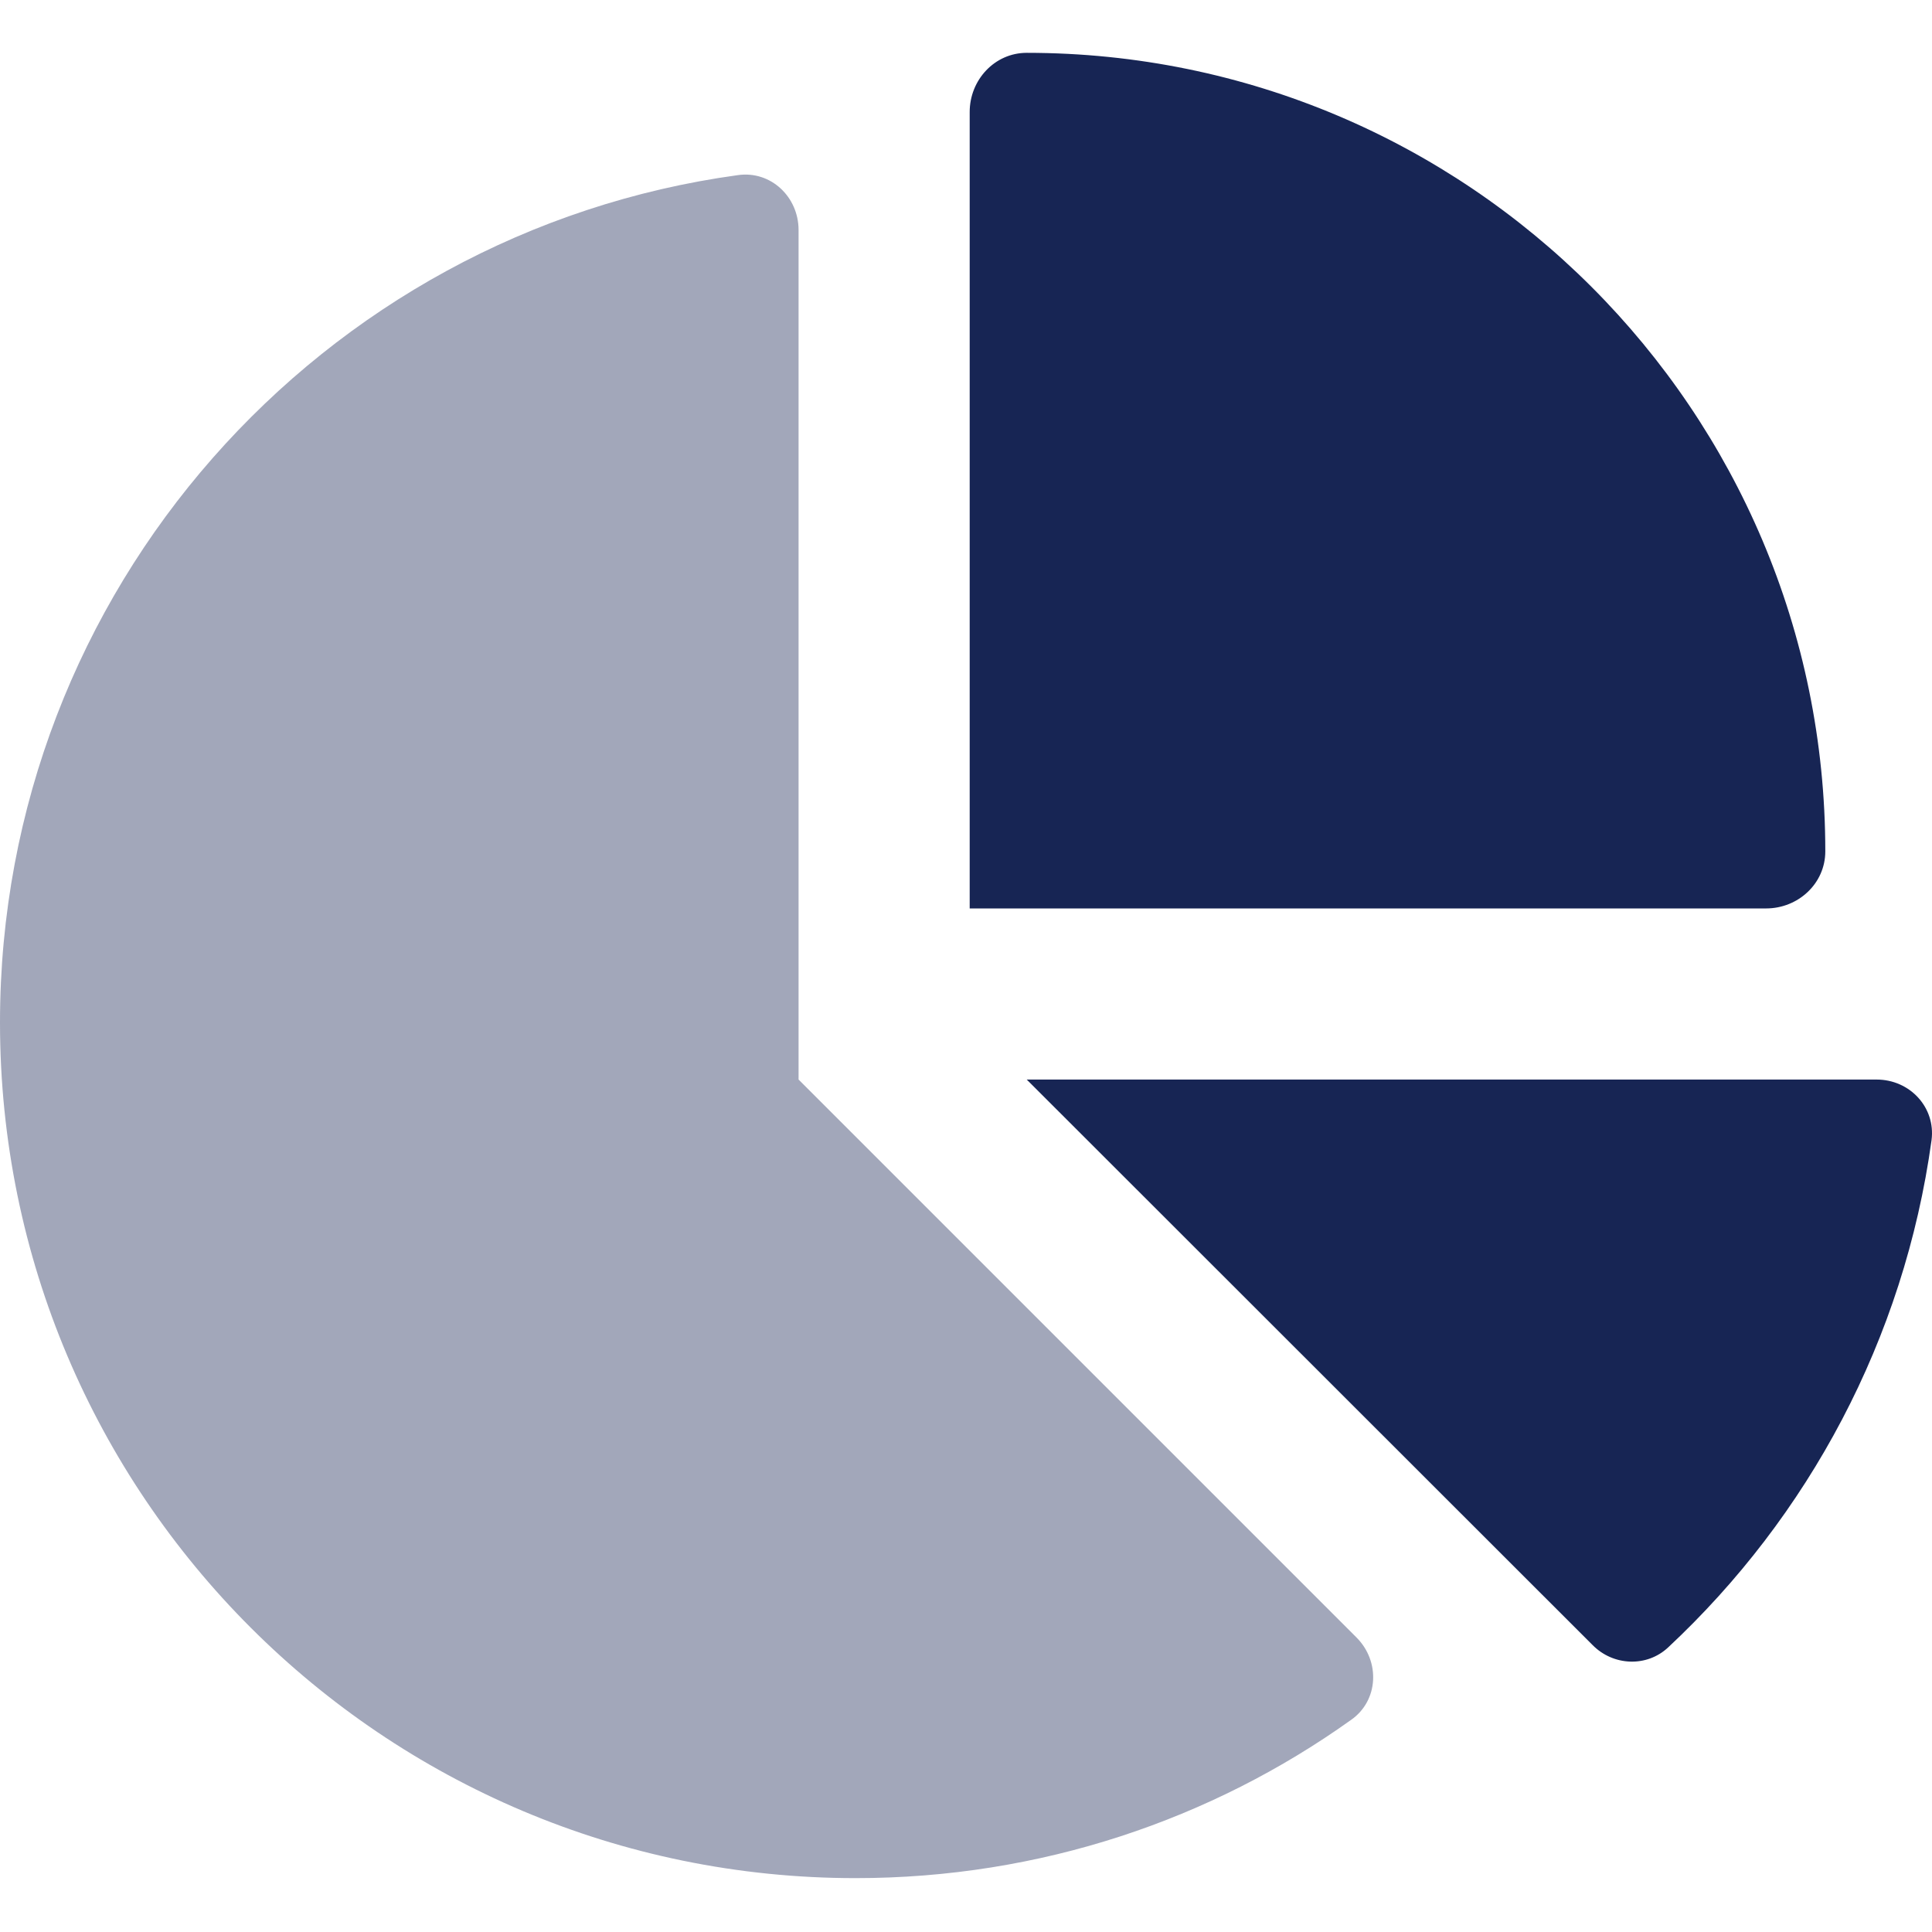 <?xml version="1.0" encoding="UTF-8"?>
<svg xmlns="http://www.w3.org/2000/svg" xmlns:xlink="http://www.w3.org/1999/xlink" width="512px" height="512px" viewBox="0 0 512 512" version="1.1">
  <title>Reporting</title>
  <g id="Reporting" stroke="none" stroke-width="1" fill="none" fill-rule="evenodd">
    <g id="chart-pie-duotone" transform="translate(0, 14)" fill="#172554" fill-rule="nonzero">
      <path d="M468.04,226.745 L256.978,226.745 L256.978,15.683 C256.978,7.18 263.592,0 272.094,0 C388.963,0 483.723,94.761 483.723,211.629 C483.723,220.132 476.543,226.745 468.04,226.745 Z M497.328,272.094 C506.115,272.094 513.011,279.463 511.878,288.155 C504.603,340.968 479.189,387.923 442.059,422.596 C436.39,427.887 427.51,427.509 422.03,421.935 L272.094,272.094 L497.328,272.094 Z" id="Shape"></path>
      <path d="M0,256.978 C0,142.377 85.124,47.522 195.568,32.406 C204.26,31.177 211.629,38.169 211.629,46.955 L211.629,272.094 L359.486,419.951 C365.816,426.281 365.344,436.673 358.069,441.775 C321.034,468.229 275.685,483.723 226.745,483.723 C101.563,483.723 0,382.255 0,256.978 Z" id="Path" opacity="0.4"></path>
    </g>
  </g>
</svg>
